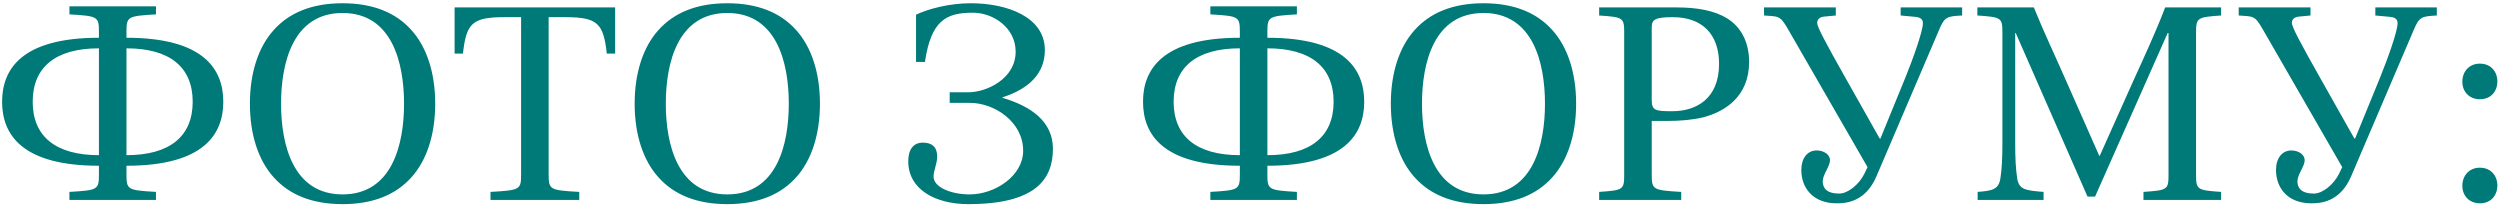 <?xml version="1.0" encoding="UTF-8"?> <svg xmlns="http://www.w3.org/2000/svg" width="449" height="37" viewBox="0 0 449 37" fill="none"> <path d="M0.377 18.274C0.377 24.021 3.775 29.767 17.767 29.767V31.267C17.767 34.065 17.617 34.165 12.47 34.465V35.914H28.011V34.465C22.864 34.165 22.714 34.065 22.714 31.267V29.767C36.706 29.767 40.104 24.021 40.104 18.274C40.104 12.527 36.706 6.781 22.714 6.781V5.781C22.714 2.983 22.864 2.883 28.011 2.583V1.134H12.47V2.583C17.617 2.883 17.767 2.983 17.767 5.781V6.781C3.775 6.781 0.377 12.527 0.377 18.274ZM5.873 18.274C5.873 12.028 10.021 8.68 17.767 8.68V27.869C10.021 27.869 5.873 24.52 5.873 18.274ZM22.714 27.869V8.68C30.459 8.68 34.607 12.028 34.607 18.274C34.607 24.52 30.459 27.869 22.714 27.869ZM44.882 18.624C44.882 24.221 46.431 28.818 49.13 31.816C51.928 34.964 56.026 36.663 61.523 36.663C67.019 36.663 71.117 34.964 73.915 31.816C76.614 28.818 78.163 24.221 78.163 18.624C78.163 13.027 76.614 8.43 73.915 5.431C71.117 2.283 67.019 0.584 61.523 0.584C56.026 0.584 51.928 2.283 49.13 5.431C46.431 8.43 44.882 13.027 44.882 18.624ZM50.479 18.624C50.479 11.278 52.628 2.333 61.523 2.333C70.417 2.333 72.566 11.278 72.566 18.624C72.566 25.97 70.417 34.914 61.523 34.914C52.628 34.914 50.479 25.97 50.479 18.624ZM81.647 9.629H83.146C83.746 4.182 84.795 3.083 90.641 3.083H93.59V31.267C93.59 34.065 93.44 34.165 88.093 34.465V35.914H104.034V34.465C98.687 34.165 98.537 34.065 98.537 31.267V3.083H101.485C107.332 3.083 108.381 4.182 108.981 9.629H110.48V1.334H81.647V9.629ZM113.983 18.624C113.983 24.221 115.532 28.818 118.23 31.816C121.029 34.964 125.126 36.663 130.623 36.663C136.12 36.663 140.217 34.964 143.016 31.816C145.714 28.818 147.263 24.221 147.263 18.624C147.263 13.027 145.714 8.43 143.016 5.431C140.217 2.283 136.12 0.584 130.623 0.584C125.126 0.584 121.029 2.283 118.23 5.431C115.532 8.43 113.983 13.027 113.983 18.624ZM119.579 18.624C119.579 11.278 121.728 2.333 130.623 2.333C139.518 2.333 141.667 11.278 141.667 18.624C141.667 25.97 139.518 34.914 130.623 34.914C121.728 34.914 119.579 25.97 119.579 18.624ZM163.121 28.968C163.121 34.015 167.968 36.663 173.914 36.663C185.957 36.663 189.106 32.216 189.106 26.719C189.106 21.822 185.158 19.074 180.061 17.575V17.474C184.758 15.975 187.656 13.227 187.656 8.979C187.656 3.033 180.86 0.584 174.364 0.584C170.466 0.584 166.768 1.584 164.52 2.633V11.128H166.119C167.218 3.683 169.917 2.283 174.714 2.283C178.462 2.283 182.409 5.032 182.409 9.279C182.409 14.176 177.162 16.575 173.914 16.575H170.566V18.474H174.164C178.662 18.474 183.759 21.922 183.759 27.069C183.759 31.616 178.662 34.914 174.164 34.914C170.766 34.914 167.668 33.615 167.668 31.716C167.668 30.667 168.318 29.318 168.318 28.168C168.318 27.019 167.968 25.62 165.719 25.62C164.07 25.62 163.121 26.819 163.121 28.968ZM205.287 18.274C205.287 24.021 208.685 29.767 222.677 29.767V31.267C222.677 34.065 222.527 34.165 217.38 34.465V35.914H232.921V34.465C227.774 34.165 227.624 34.065 227.624 31.267V29.767C241.616 29.767 245.014 24.021 245.014 18.274C245.014 12.527 241.616 6.781 227.624 6.781V5.781C227.624 2.983 227.774 2.883 232.921 2.583V1.134H217.38V2.583C222.527 2.883 222.677 2.983 222.677 5.781V6.781C208.685 6.781 205.287 12.527 205.287 18.274ZM210.784 18.274C210.784 12.028 214.932 8.68 222.677 8.68V27.869C214.932 27.869 210.784 24.52 210.784 18.274ZM227.624 27.869V8.68C235.37 8.68 239.517 12.028 239.517 18.274C239.517 24.52 235.37 27.869 227.624 27.869ZM249.793 18.624C249.793 24.221 251.342 28.818 254.04 31.816C256.839 34.964 260.936 36.663 266.433 36.663C271.93 36.663 276.027 34.964 278.826 31.816C281.524 28.818 283.073 24.221 283.073 18.624C283.073 13.027 281.524 8.43 278.826 5.431C276.027 2.283 271.93 0.584 266.433 0.584C260.936 0.584 256.839 2.283 254.04 5.431C251.342 8.43 249.793 13.027 249.793 18.624ZM255.389 18.624C255.389 11.278 257.538 2.333 266.433 2.333C275.328 2.333 277.477 11.278 277.477 18.624C277.477 25.97 275.328 34.914 266.433 34.914C257.538 34.914 255.389 25.97 255.389 18.624ZM287.207 35.914H301.948V34.465C296.801 34.165 296.651 34.065 296.651 31.267V21.722H299.5C301.798 21.722 304.047 21.522 305.896 21.072C309.744 20.073 314.141 17.375 314.141 11.128C314.141 7.33 312.492 4.732 310.243 3.333C307.845 1.834 304.647 1.334 301.149 1.334H287.207V2.783C291.604 3.083 291.704 3.183 291.704 5.981V31.267C291.704 34.065 291.604 34.165 287.207 34.465V35.914ZM296.651 18.024V4.932C296.651 3.533 297.201 3.083 300.449 3.083C305.596 3.083 308.744 6.031 308.744 11.478C308.744 17.724 304.647 19.973 300.349 19.973C297.401 19.973 296.651 19.873 296.651 18.024ZM316.82 2.783L318.269 2.883C320.118 3.033 320.218 3.732 322.217 7.131L335.409 30.017L334.86 31.167C333.91 33.115 331.911 34.764 330.312 34.764C328.014 34.764 327.364 33.715 327.364 32.566C327.364 31.317 328.663 29.917 328.663 28.768C328.663 27.719 327.514 27.019 326.265 27.019C324.616 27.019 323.516 28.418 323.516 30.517C323.516 33.715 325.565 36.514 329.863 36.514C331.412 36.514 335.01 36.364 337.008 31.666L348.252 5.382C349.251 2.983 349.701 2.933 352.399 2.783V1.334H341.356V2.783L344.054 3.033C344.954 3.133 345.354 3.483 345.354 4.182C345.354 5.581 343.555 10.629 342.205 13.927L337.708 24.92L337.558 24.82L331.412 13.927C327.914 7.73 326.365 4.832 326.365 4.132C326.365 3.383 326.964 3.033 327.614 2.983L329.713 2.783V1.334H316.82V2.783ZM355.184 35.914H367.027V34.465C363.779 34.215 362.58 34.065 362.28 31.966C362.03 30.317 361.93 28.418 361.93 25.77V5.931H362.03L374.922 35.314H376.272L389.314 5.931H389.464V31.267C389.464 34.065 389.364 34.165 384.967 34.465V35.914H398.908V34.465C394.561 34.165 394.411 34.065 394.411 31.267V5.981C394.411 3.183 394.561 3.083 398.908 2.783V1.334H388.864C387.165 5.781 385.116 10.179 383.118 14.576L377.121 27.968H377.021L371.125 14.626C369.176 10.179 367.077 5.781 365.278 1.334H355.134V2.783C359.531 3.083 359.631 3.183 359.631 5.981V25.77C359.631 28.418 359.531 30.317 359.281 31.966C358.982 34.065 357.782 34.265 355.184 34.465V35.914ZM402.073 2.783L403.523 2.883C405.372 3.033 405.471 3.732 407.47 7.131L420.663 30.017L420.113 31.167C419.164 33.115 417.165 34.764 415.566 34.764C413.267 34.764 412.617 33.715 412.617 32.566C412.617 31.317 413.917 29.917 413.917 28.768C413.917 27.719 412.767 27.019 411.518 27.019C409.869 27.019 408.77 28.418 408.77 30.517C408.77 33.715 410.818 36.514 415.116 36.514C416.665 36.514 420.263 36.364 422.262 31.666L433.505 5.382C434.505 2.983 434.954 2.933 437.653 2.783V1.334H426.609V2.783L429.308 3.033C430.207 3.133 430.607 3.483 430.607 4.182C430.607 5.581 428.808 10.629 427.459 13.927L422.961 24.92L422.811 24.82L416.665 13.927C413.167 7.73 411.618 4.832 411.618 4.132C411.618 3.383 412.218 3.033 412.867 2.983L414.966 2.783V1.334H402.073V2.783ZM442.236 14.676C442.236 16.475 443.485 17.824 445.384 17.824C447.333 17.824 448.482 16.475 448.532 14.676C448.532 12.827 447.333 11.428 445.384 11.428C443.485 11.428 442.236 12.827 442.236 14.676ZM442.236 33.365C442.236 35.164 443.485 36.514 445.384 36.514C447.333 36.514 448.482 35.164 448.532 33.365C448.532 31.516 447.333 30.117 445.384 30.117C443.485 30.117 442.236 31.516 442.236 33.365Z" fill="#007A78"></path> </svg> 
